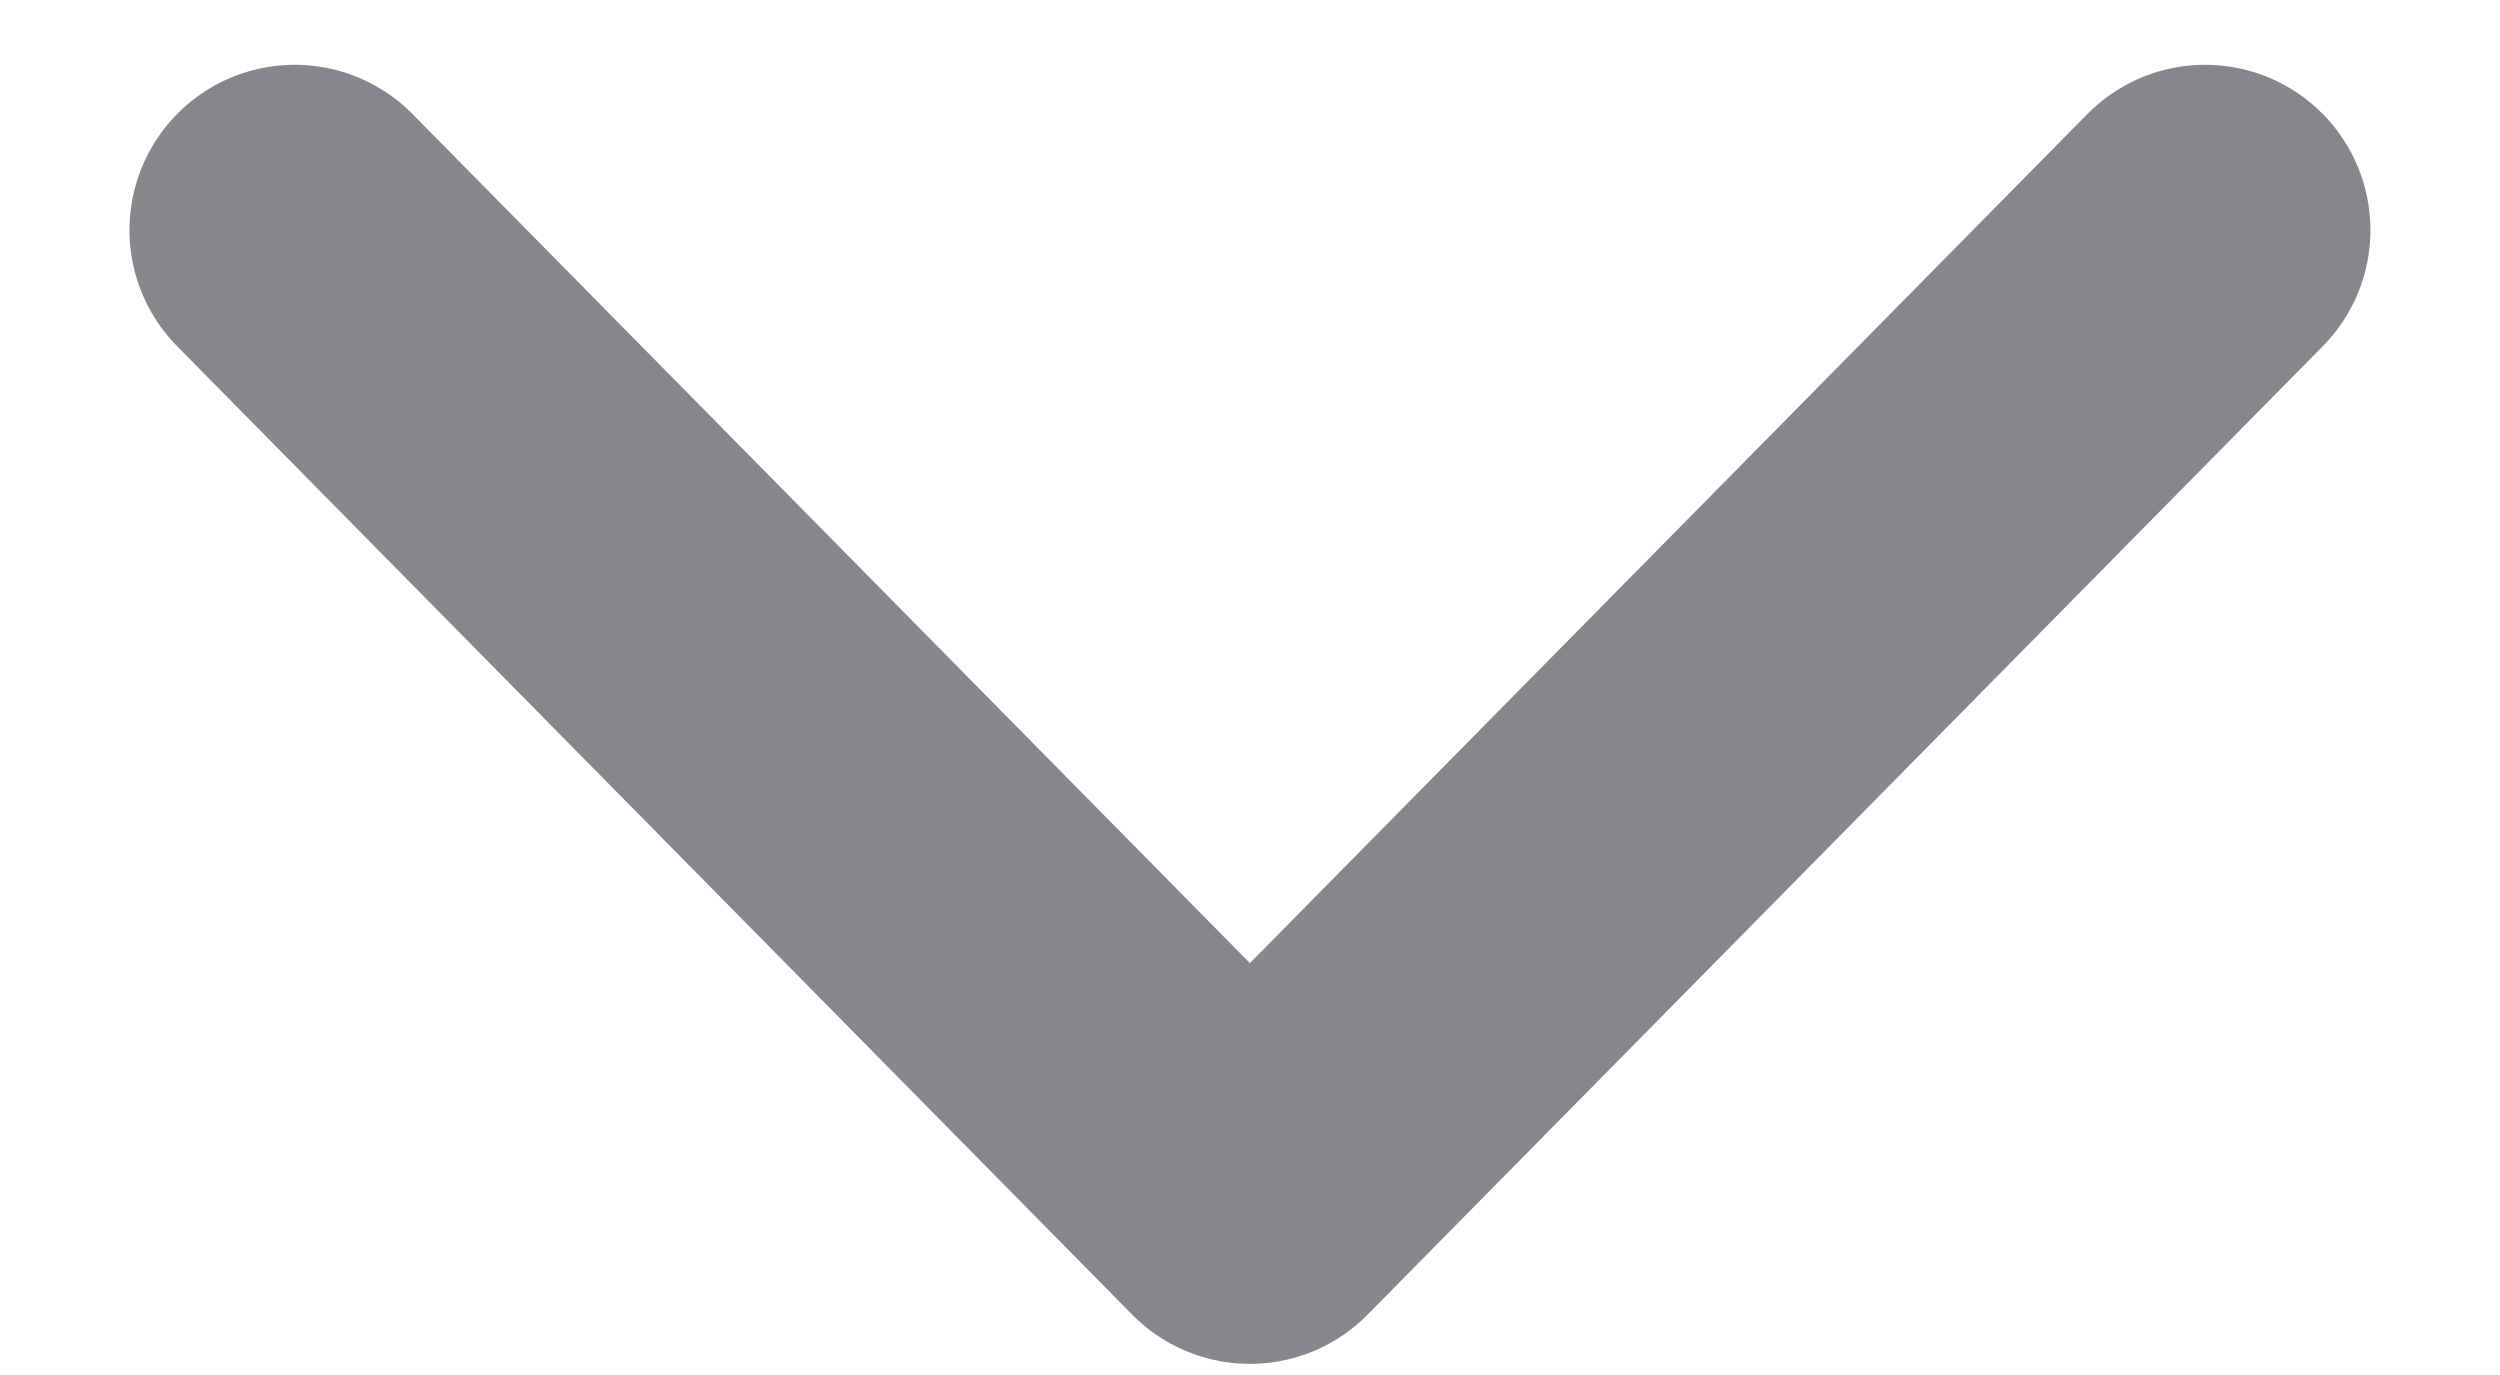 <svg width="20" height="11" viewBox="0 0 24 13" fill="none" xmlns="http://www.w3.org/2000/svg">
<path d="M21.169 2.109L11.999 11.406L2.83 2.109" stroke="#86868B" stroke-width="3.174" stroke-linecap="round" stroke-linejoin="round"/>
</svg>
